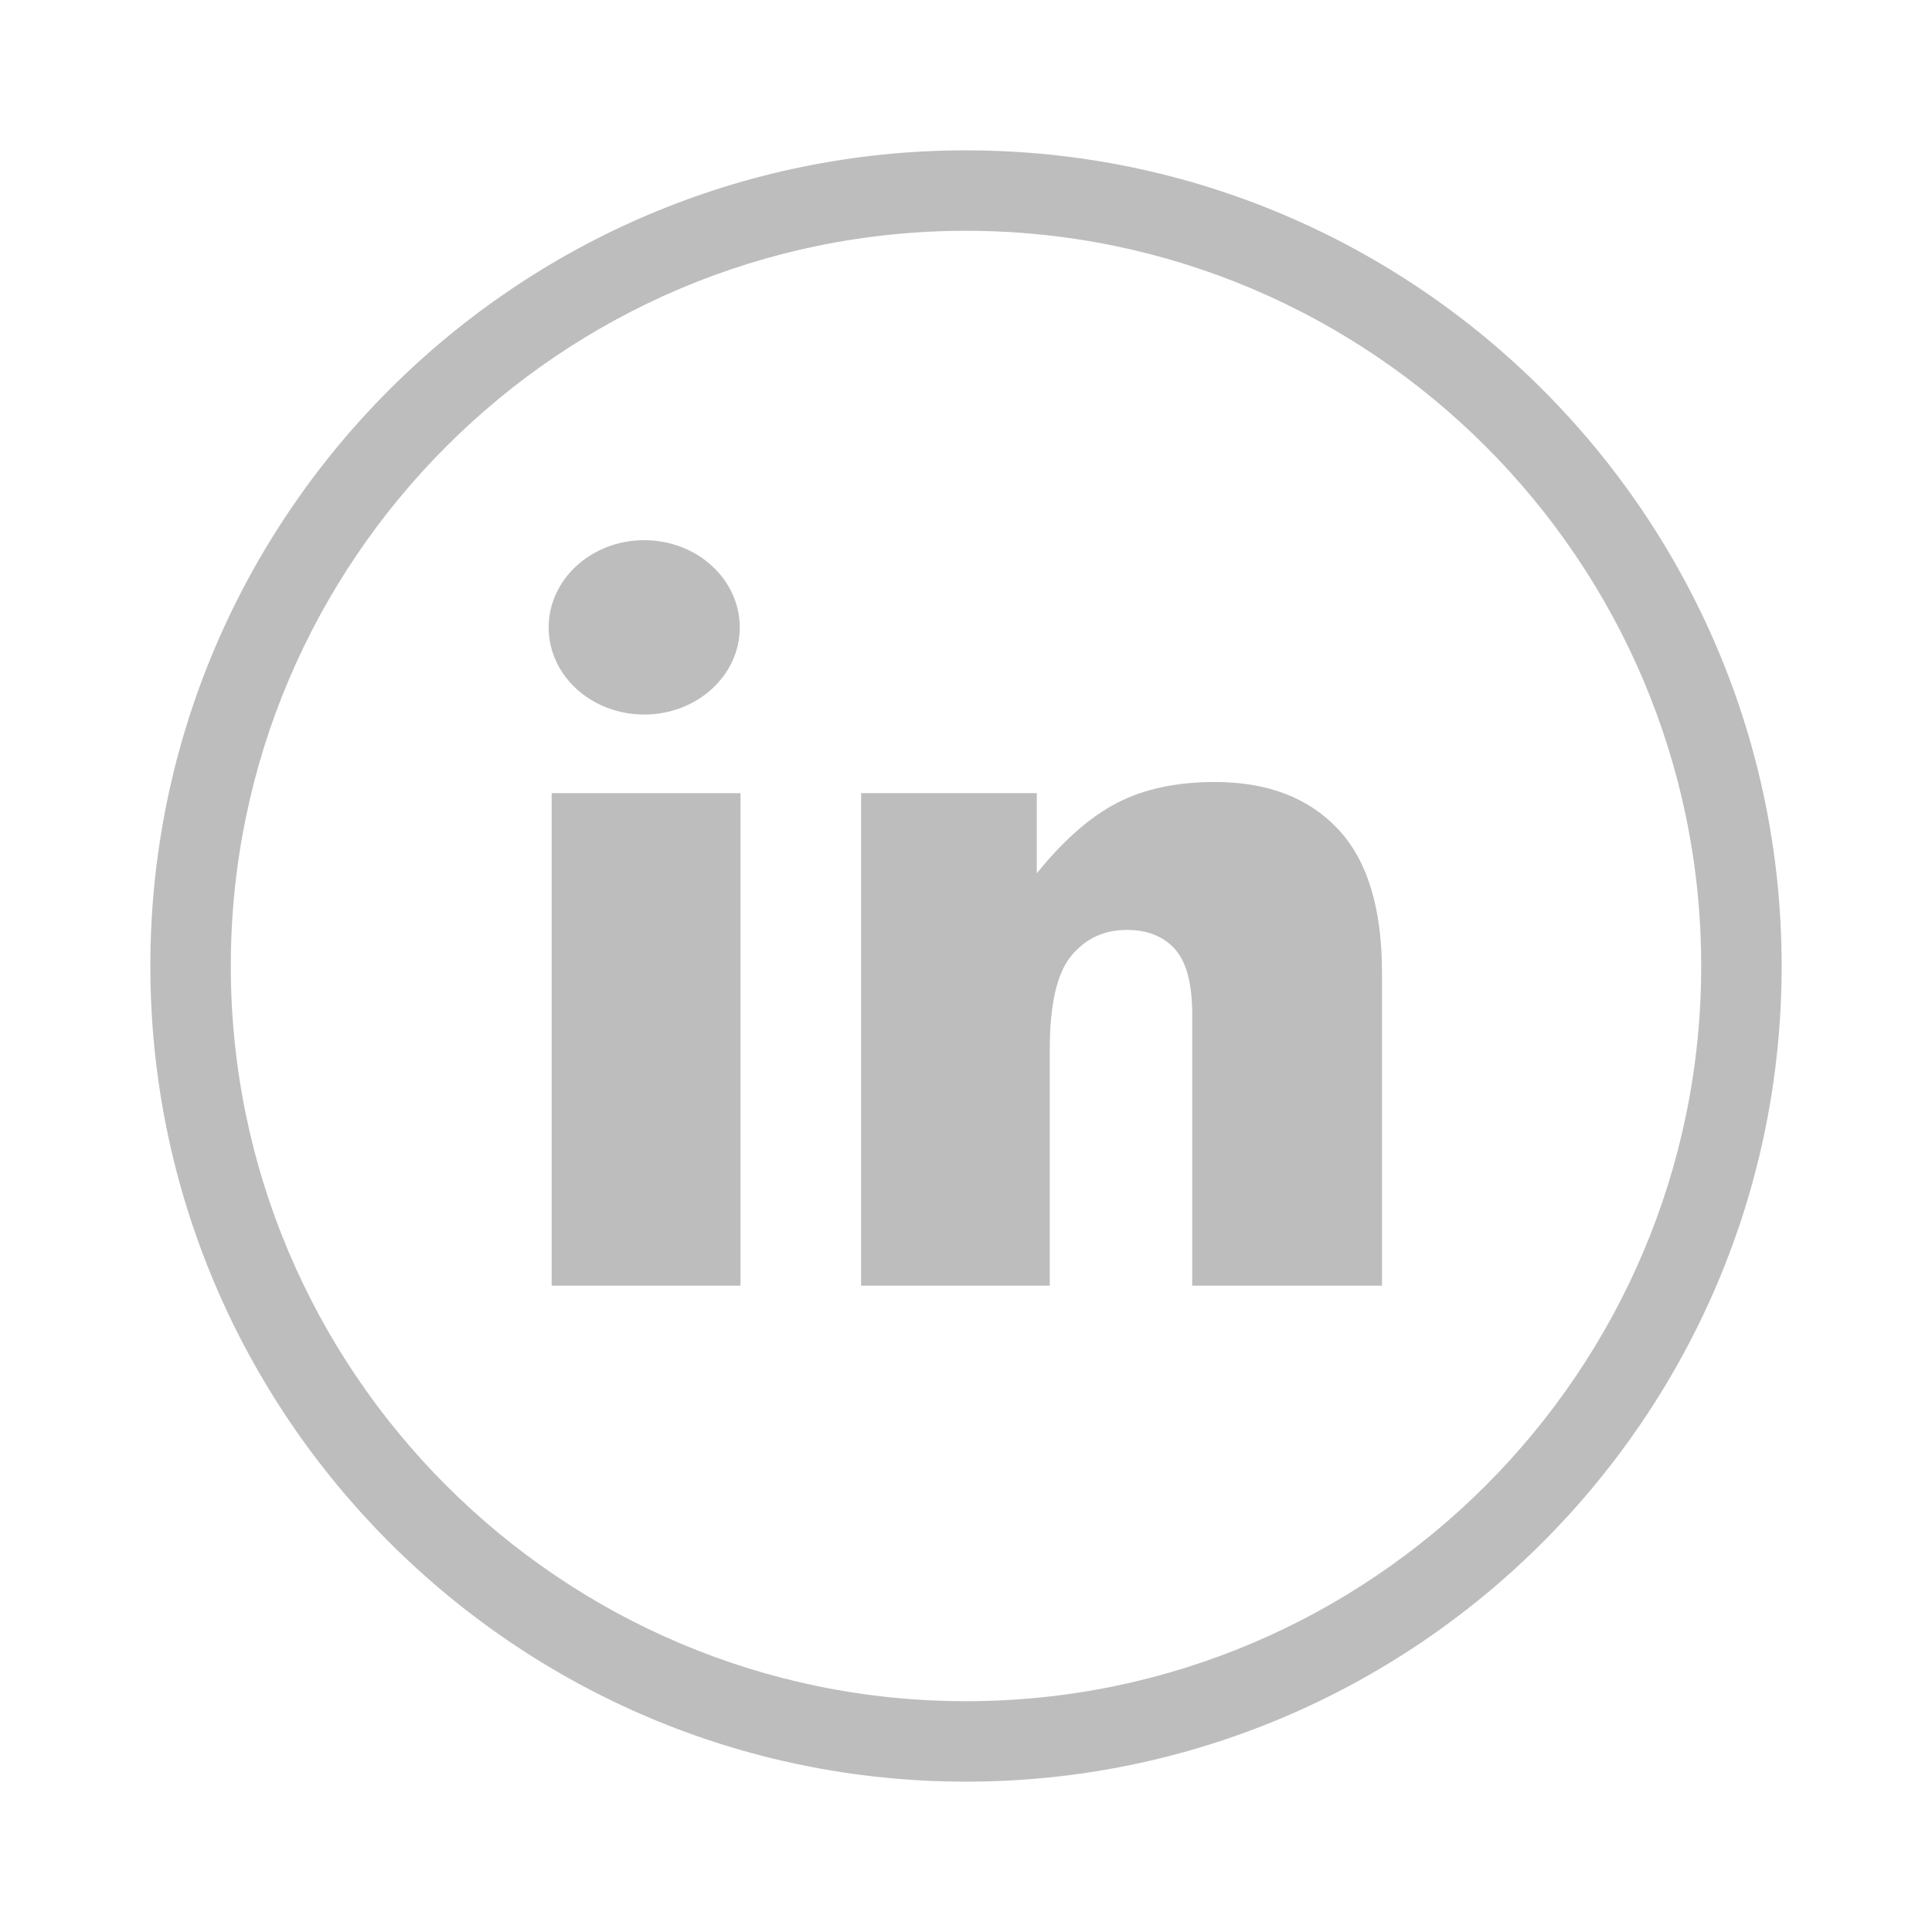 <?xml version="1.0" encoding="UTF-8"?>
<svg xmlns="http://www.w3.org/2000/svg" xmlns:xlink="http://www.w3.org/1999/xlink" width="50px" height="50px" viewBox="0 0 50 50" version="1.1">
<g id="surface1">
<path style=" stroke:none;fill-rule:nonzero;fill:rgb(74.118%,74.118%,74.118%);fill-opacity:1;" d="M 25 3.891 C 13.359 3.891 3.891 13.359 3.891 25 C 3.891 36.641 13.359 46.109 25 46.109 C 36.641 46.109 46.109 36.641 46.109 25 C 46.109 13.359 36.641 3.891 25 3.891 Z M 25 44.027 C 14.508 44.027 5.973 35.492 5.973 25 C 5.973 14.508 14.508 5.973 25 5.973 C 35.492 5.973 44.027 14.508 44.027 25 C 44.027 35.492 35.492 44.027 25 44.027 Z M 25 44.027 "/>
<path style=" stroke:none;fill-rule:nonzero;fill:rgb(74.118%,74.118%,74.118%);fill-opacity:1;" d="M 14.277 20.527 L 19.164 20.527 L 19.164 33.273 L 14.277 33.273 Z M 14.277 20.527 "/>
<path style=" stroke:none;fill-rule:nonzero;fill:rgb(74.118%,74.118%,74.118%);fill-opacity:1;" d="M 19.145 16.238 C 19.145 14.992 18.039 13.98 16.672 13.98 C 15.305 13.98 14.199 14.992 14.199 16.238 C 14.199 17.484 15.305 18.492 16.672 18.492 C 18.039 18.492 19.145 17.484 19.145 16.238 Z M 19.145 16.238 "/>
<path style=" stroke:none;fill-rule:nonzero;fill:rgb(74.118%,74.118%,74.118%);fill-opacity:1;" d="M 31.441 20.238 C 30.441 20.238 29.594 20.422 28.898 20.785 C 28.203 21.148 27.516 21.754 26.832 22.602 L 26.832 20.527 L 22.285 20.527 L 22.285 33.273 L 27.168 33.273 L 27.168 27.152 C 27.168 25.992 27.355 25.188 27.723 24.738 C 28.09 24.293 28.57 24.066 29.16 24.066 C 29.699 24.066 30.113 24.234 30.41 24.566 C 30.707 24.898 30.855 25.465 30.855 26.266 L 30.855 33.273 L 35.766 33.273 L 35.766 25.172 C 35.766 23.492 35.383 22.25 34.617 21.445 C 33.855 20.641 32.797 20.238 31.441 20.238 Z M 31.441 20.238 "/>
</g>
</svg>
